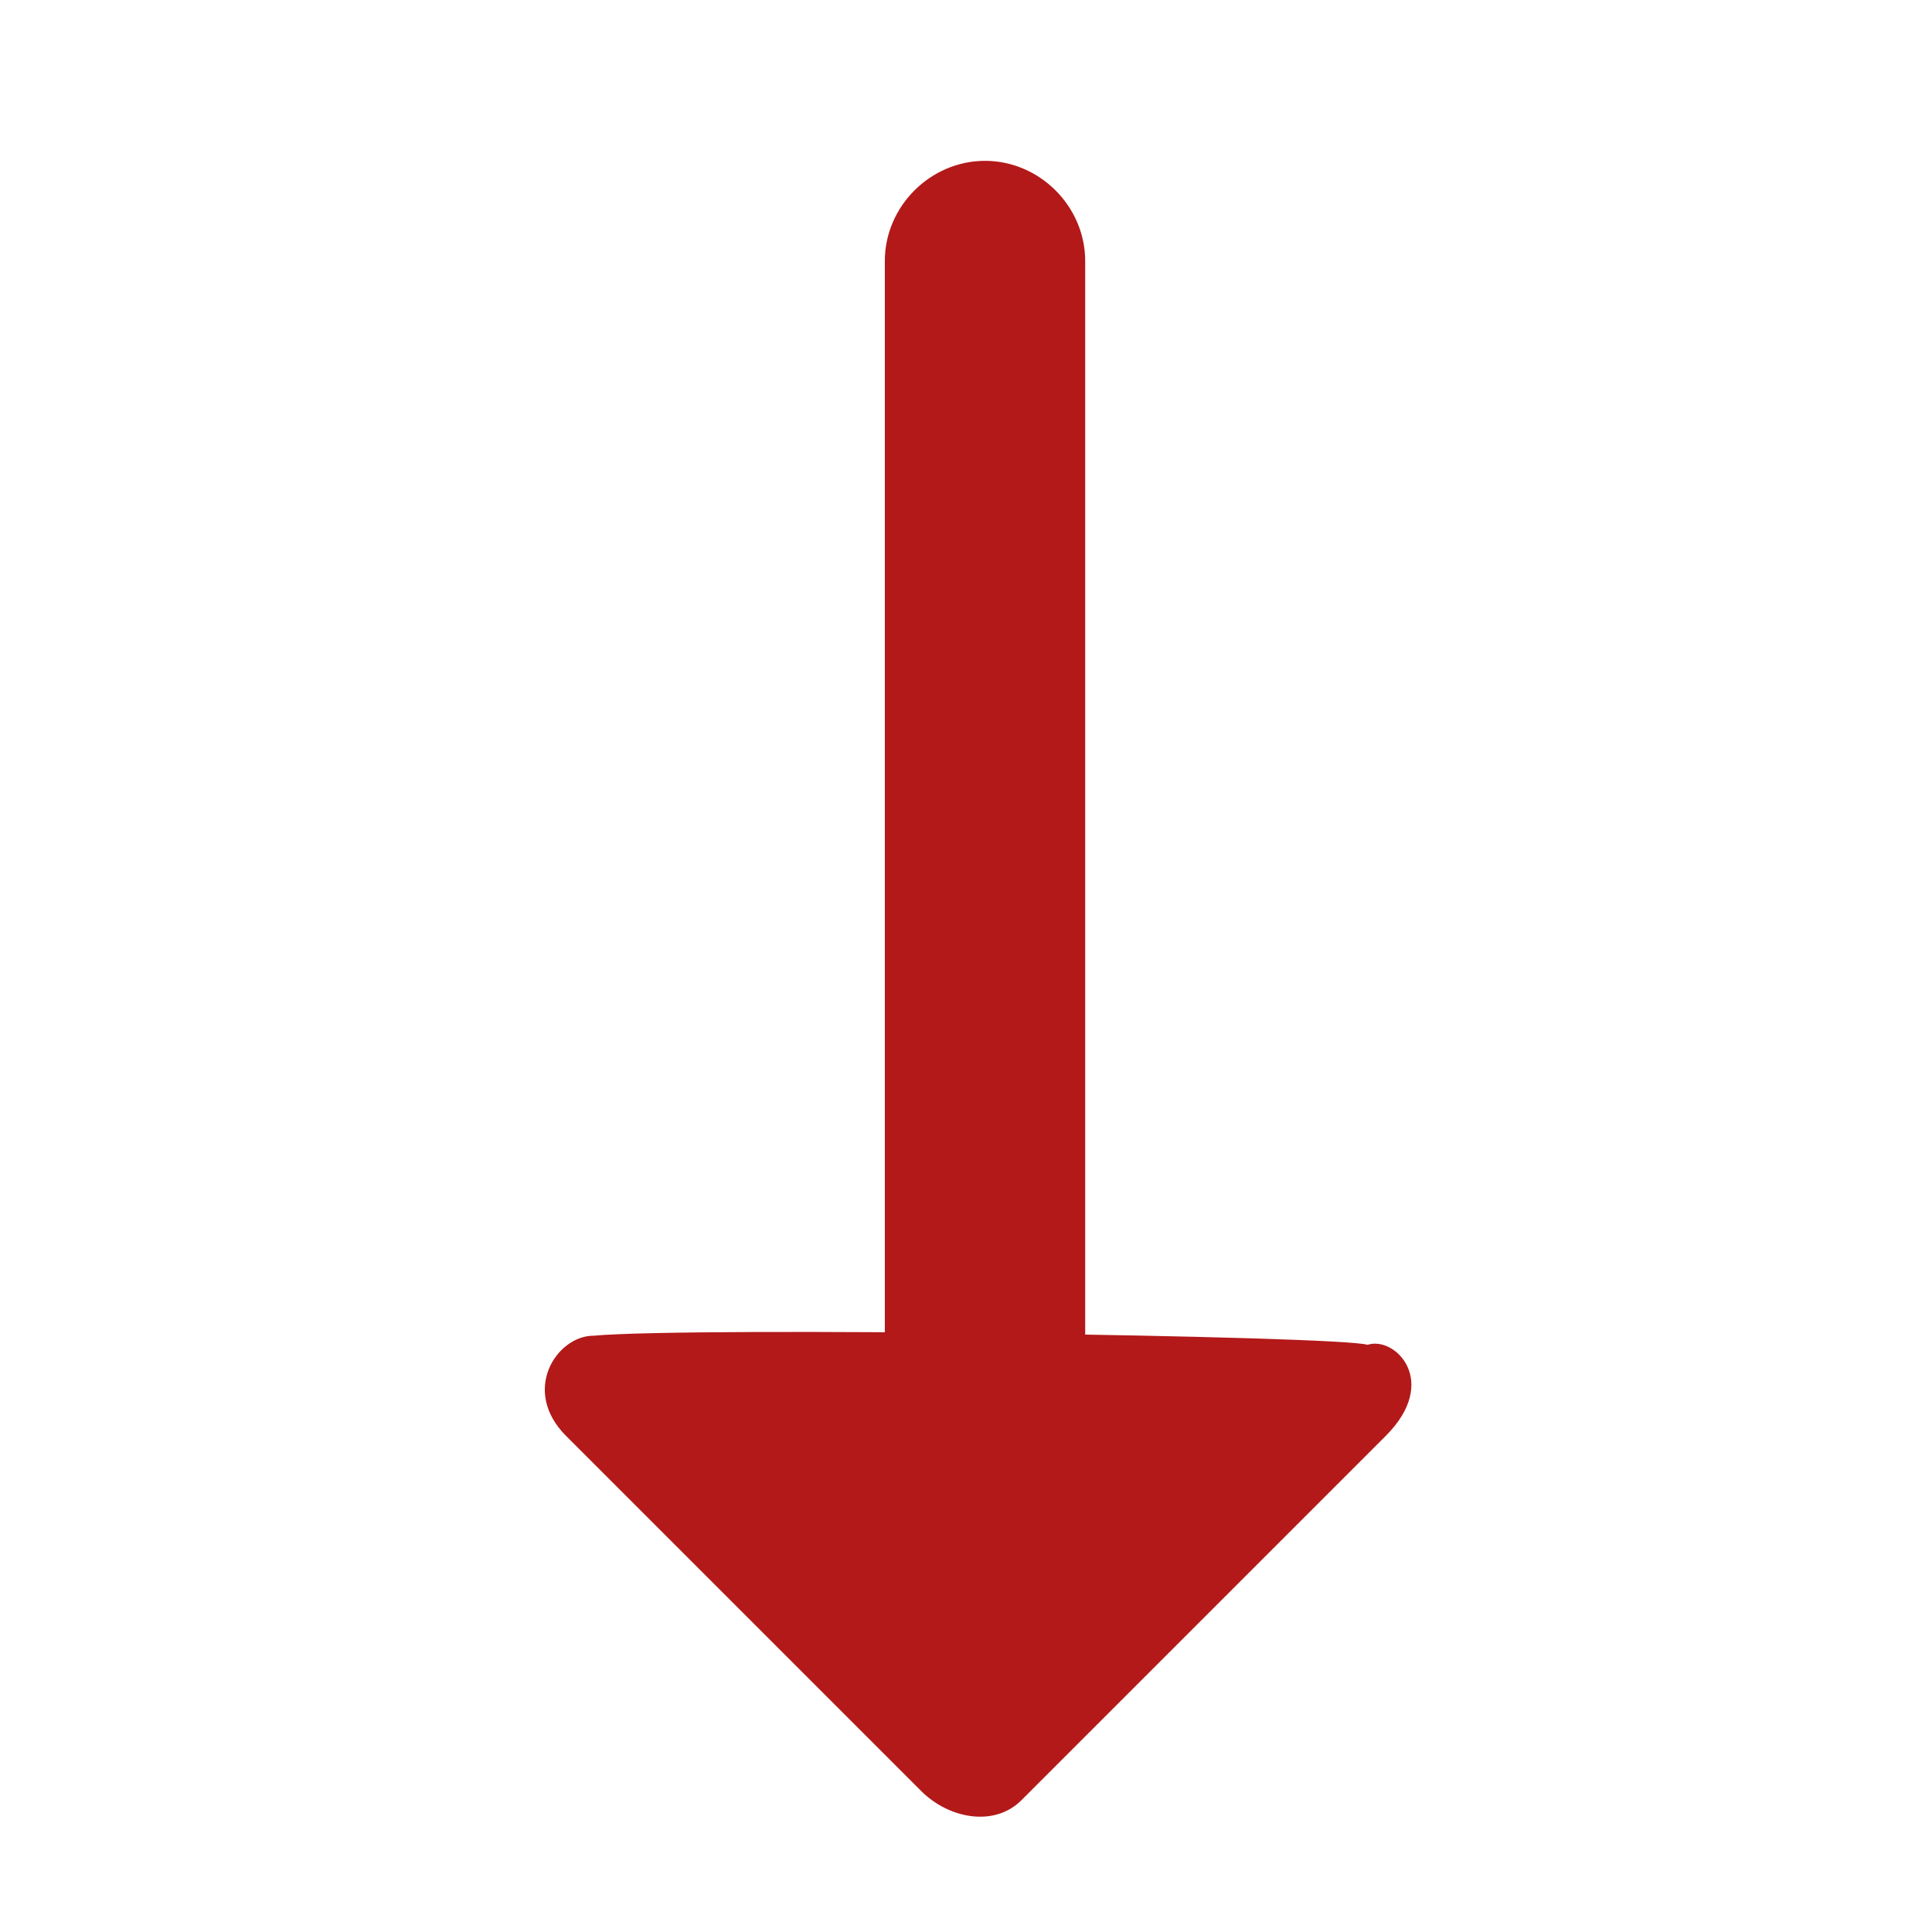 <?xml version="1.0" encoding="utf-8"?>
<!-- Generator: Adobe Illustrator 26.0.3, SVG Export Plug-In . SVG Version: 6.00 Build 0)  -->
<svg version="1.1" id="Layer_1" xmlns="http://www.w3.org/2000/svg" xmlns:xlink="http://www.w3.org/1999/xlink" x="0px" y="0px"
	 viewBox="0 0 15 15" style="enable-background:new 0 0 15 15;" xml:space="preserve">
<style type="text/css">
	.st0{fill:#B31919;}
	.st1{fill-rule:evenodd;clip-rule:evenodd;fill:#B31919;}
</style>
<g id="Pages">
	<g id="MOBILE_level1_PROMO_summer_camp" transform="translate(-157, -1363)">
		
			<g id="Group-5" transform="translate(164.789, 1371.037) rotate(-225) translate(-164.789, -1371.037) translate(159.789, 1366.537)">
			<path class="st0" d="M9.1,0.6c0.3,0.3,0.3,0.8,0,1.1L1.4,9.4c-0.3,0.3-0.8,0.3-1.1,0c-0.3-0.3-0.3-0.8,0-1.1l7.7-7.7
				C8.4,0.3,8.9,0.3,9.1,0.6z"/>
			<path id="Rectangle" class="st1" d="M5.1,0.2c0.4,0,1.7,0,4,0c0.3,0,0.5,0.3,0.5,0.6c0,2.2,0,3.5,0,3.9c0,0.5-0.5,0.6-0.7,0.4
				C8.3,4.6,4.8,1,4.7,0.8C4.5,0.7,4.5,0.2,5.1,0.2z"/>
		</g>
	</g>
</g>
</svg>
